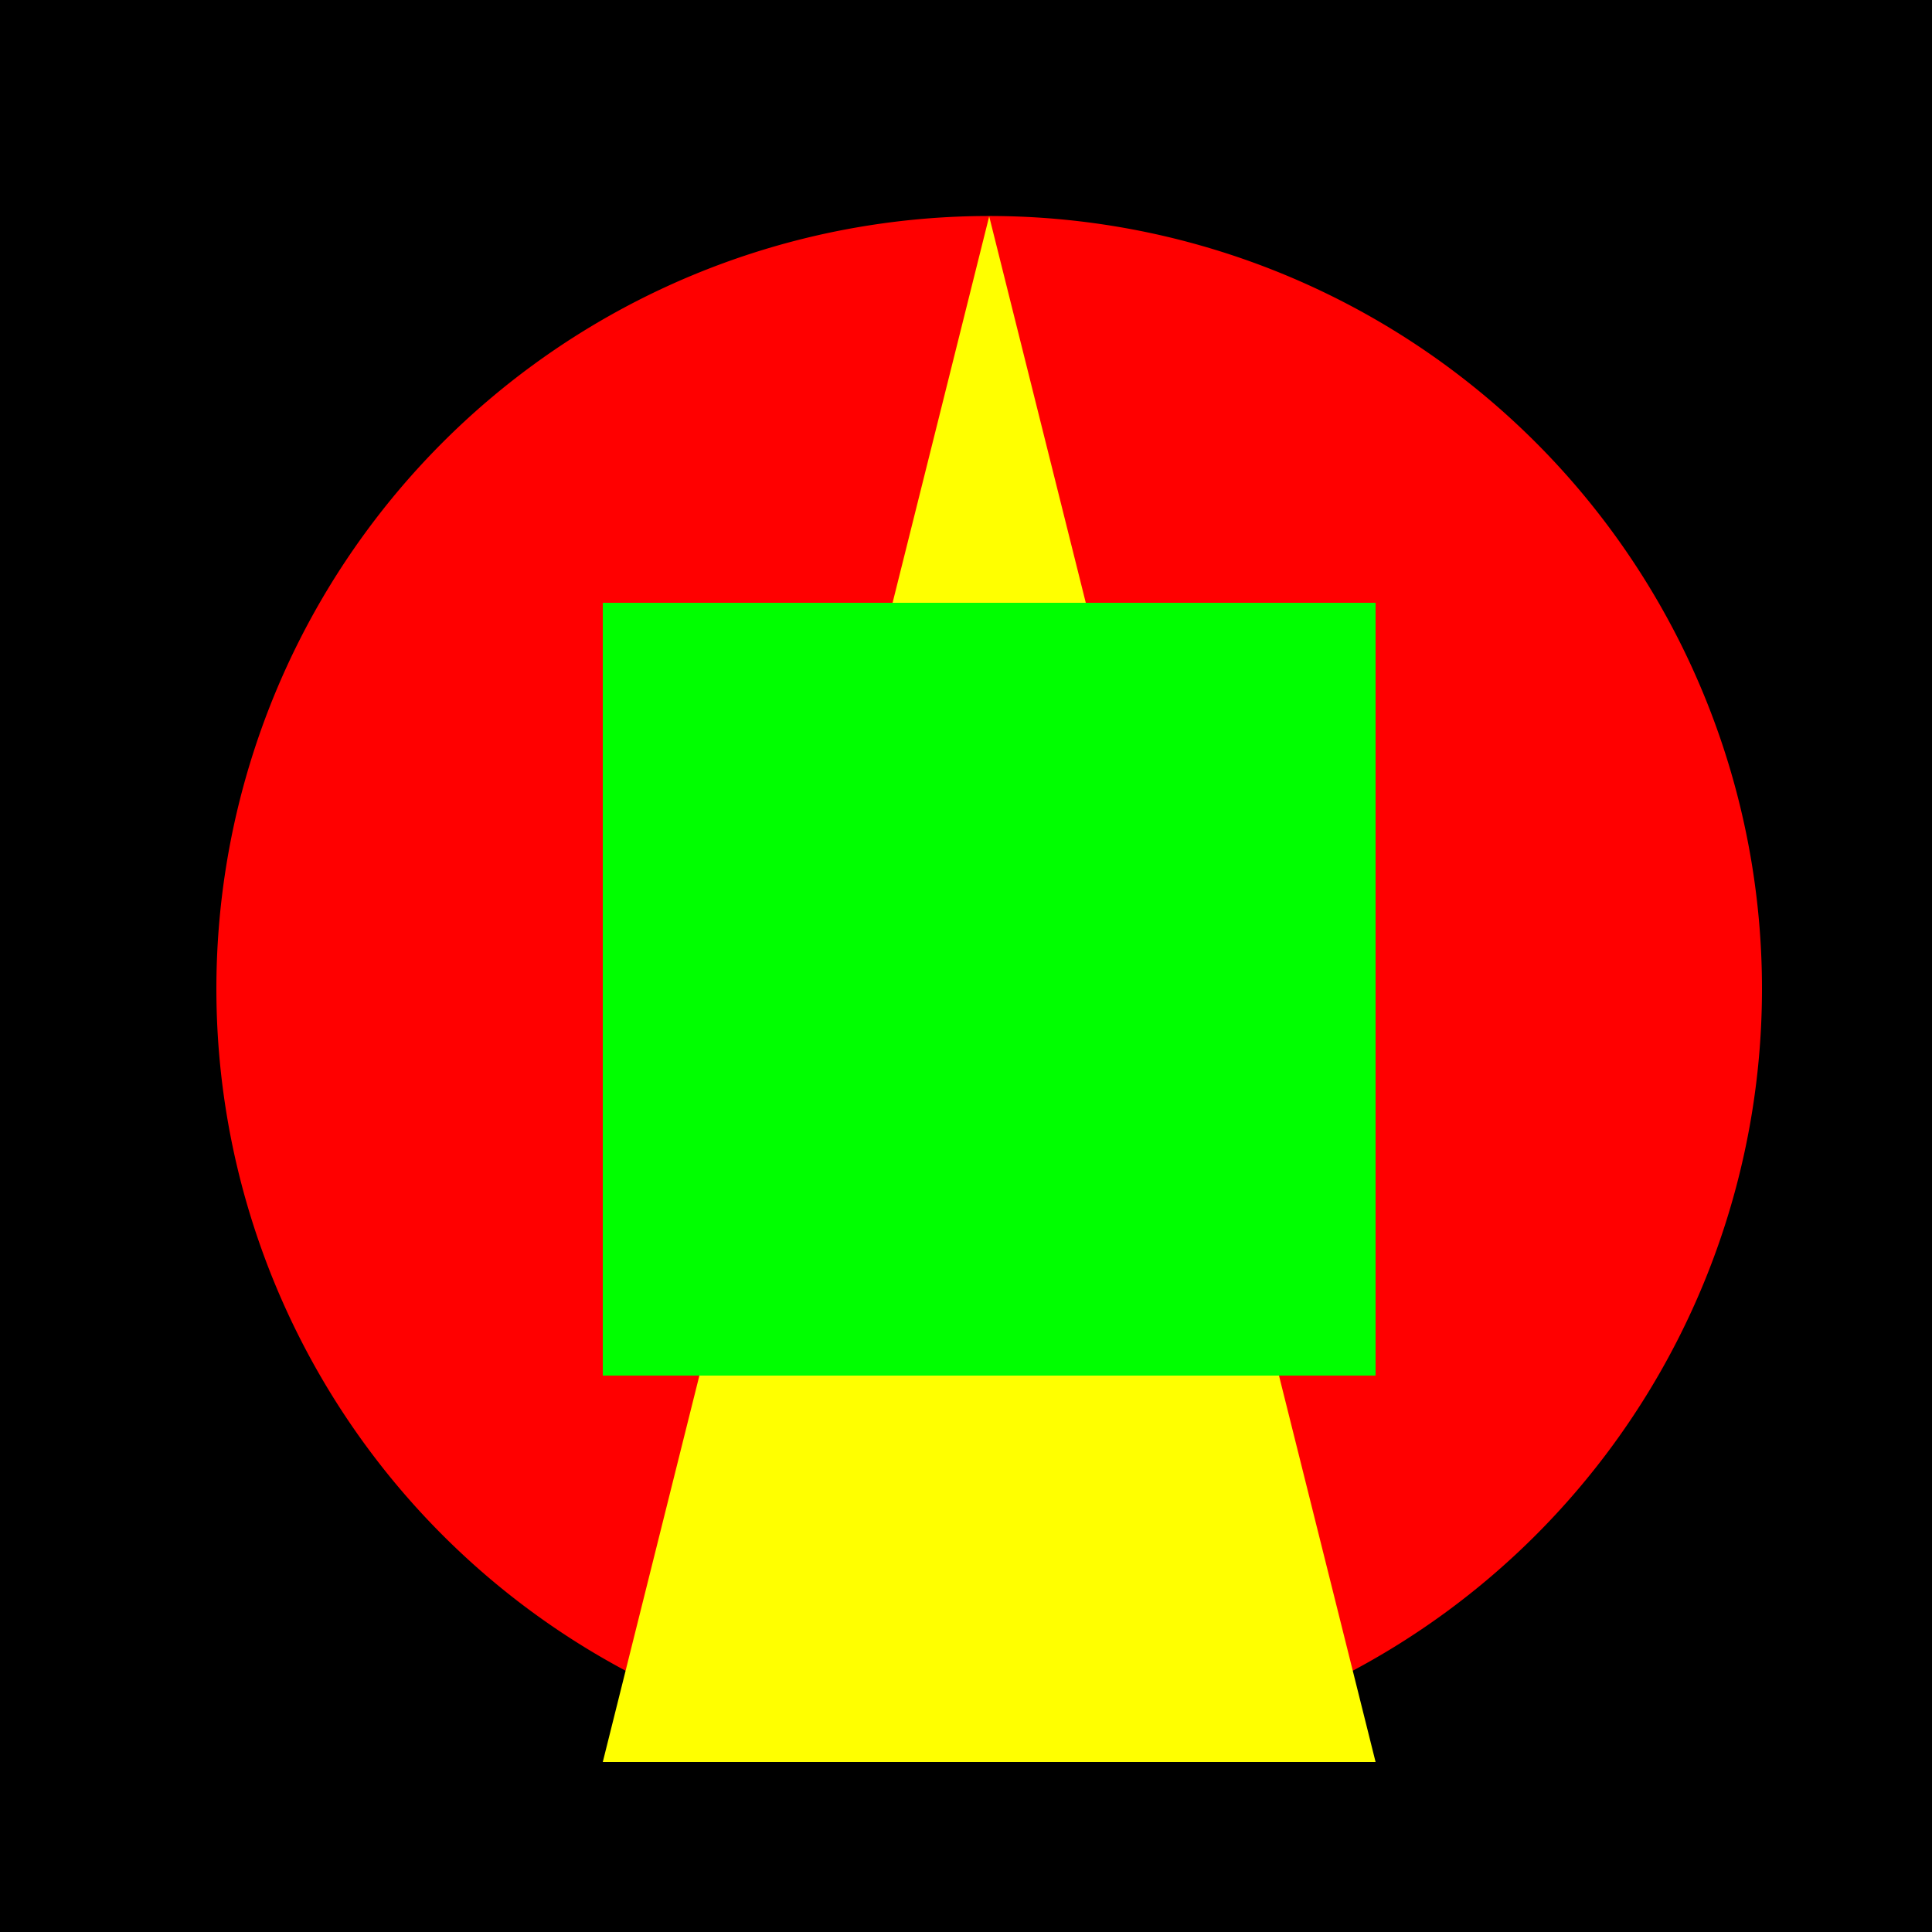 <!--

Generated by DrawGPT.
Free, open source, AI generated images in SVG, PNG, and HTML Canvas format.
https://drawgpt.ai

Created: 2023-09-27T03:47:41.801Z
Link: https://drawgpt.ai/prompt/88160/

-->
<svg xmlns="http://www.w3.org/2000/svg" xmlns:xlink="http://www.w3.org/1999/xlink" width="500" height="500"><defs/><g><rect fill="#000000" stroke="none" x="0" y="0" width="512" height="512"/><path fill="#FF0000" stroke="none" paint-order="stroke fill markers" d=" M 456 256 A 200 200 0 1 1 456 255.8"/><path fill="#FFFF00" stroke="none" paint-order="stroke fill markers" d=" M 256 56 L 156 456 L 356 456 Z"/><path fill="none" stroke="none"/><rect fill="#00FF00" stroke="none" x="156" y="156" width="200" height="200"/></g></svg>